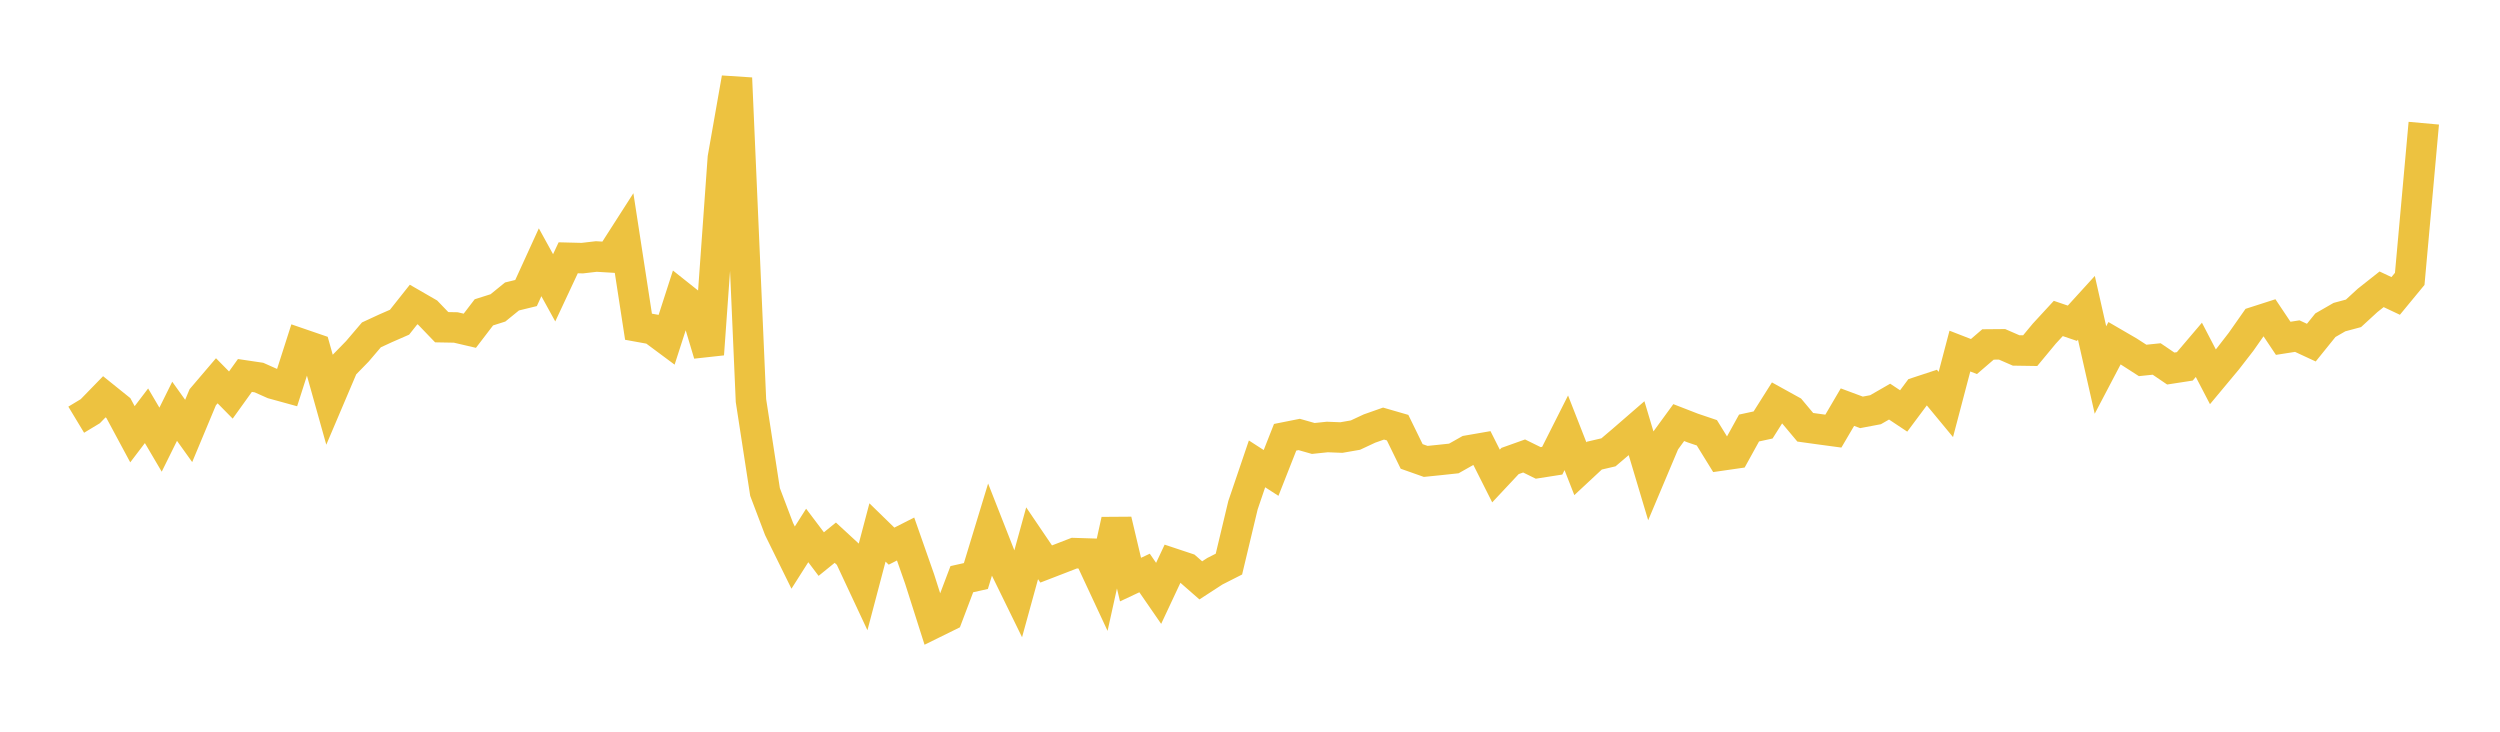 <svg width="164" height="48" xmlns="http://www.w3.org/2000/svg" xmlns:xlink="http://www.w3.org/1999/xlink"><path fill="none" stroke="rgb(237,194,64)" stroke-width="2" d="M5,27.532L5.922,26.976L6.844,26.028L7.766,26.77L8.689,28.487L9.611,27.275L10.533,28.842L11.455,26.98L12.377,28.27L13.299,26.061L14.222,24.979L15.144,25.915L16.066,24.631L16.988,24.768L17.91,25.178L18.832,25.432L19.754,22.554L20.677,22.871L21.599,26.161L22.521,23.993L23.443,23.048L24.365,21.967L25.287,21.541L26.21,21.137L27.132,19.975L28.054,20.507L28.976,21.465L29.898,21.482L30.82,21.697L31.743,20.49L32.665,20.198L33.587,19.448L34.509,19.223L35.431,17.205L36.353,18.881L37.275,16.911L38.198,16.934L39.12,16.827L40.042,16.882L40.964,15.443L41.886,21.433L42.808,21.6L43.731,22.286L44.653,19.427L45.575,20.16L46.497,23.242L47.419,10.362L48.341,5.123L49.263,26.278L50.186,32.274L51.108,34.706L52.03,36.579L52.952,35.126L53.874,36.348L54.796,35.6L55.719,36.451L56.641,38.422L57.563,34.929L58.485,35.827L59.407,35.359L60.329,37.987L61.251,40.884L62.174,40.429L63.096,37.994L64.018,37.788L64.94,34.759L65.862,37.105L66.784,38.99L67.707,35.638L68.629,36.998L69.551,36.642L70.473,36.285L71.395,36.314L72.317,38.292L73.24,34.124L74.162,38.021L75.084,37.588L76.006,38.924L76.928,36.958L77.85,37.265L78.772,38.072L79.695,37.473L80.617,37.005L81.539,33.144L82.461,30.43L83.383,31.025L84.305,28.685L85.228,28.501L86.15,28.763L87.072,28.667L87.994,28.703L88.916,28.543L89.838,28.112L90.76,27.787L91.683,28.054L92.605,29.942L93.527,30.268L94.449,30.174L95.371,30.075L96.293,29.555L97.216,29.395L98.138,31.226L99.06,30.241L99.982,29.912L100.904,30.366L101.826,30.222L102.749,28.392L103.671,30.746L104.593,29.888L105.515,29.673L106.437,28.889L107.359,28.09L108.281,31.175L109.204,28.986L110.126,27.722L111.048,28.08L111.97,28.391L112.892,29.885L113.814,29.752L114.737,28.078L115.659,27.878L116.581,26.418L117.503,26.928L118.425,28.029L119.347,28.157L120.269,28.281L121.192,26.708L122.114,27.051L123.036,26.877L123.958,26.346L124.88,26.959L125.802,25.723L126.725,25.419L127.647,26.534L128.569,23.031L129.491,23.389L130.413,22.596L131.335,22.588L132.257,22.989L133.18,23.003L134.102,21.891L135.024,20.891L135.946,21.205L136.868,20.193L137.79,24.273L138.713,22.515L139.635,23.051L140.557,23.644L141.479,23.549L142.401,24.176L143.323,24.034L144.246,22.949L145.168,24.72L146.09,23.614L147.012,22.424L147.934,21.109L148.856,20.813L149.778,22.193L150.701,22.049L151.623,22.477L152.545,21.334L153.467,20.803L154.389,20.555L155.311,19.708L156.234,18.978L157.156,19.413L158.078,18.295L159,8.081"></path></svg>